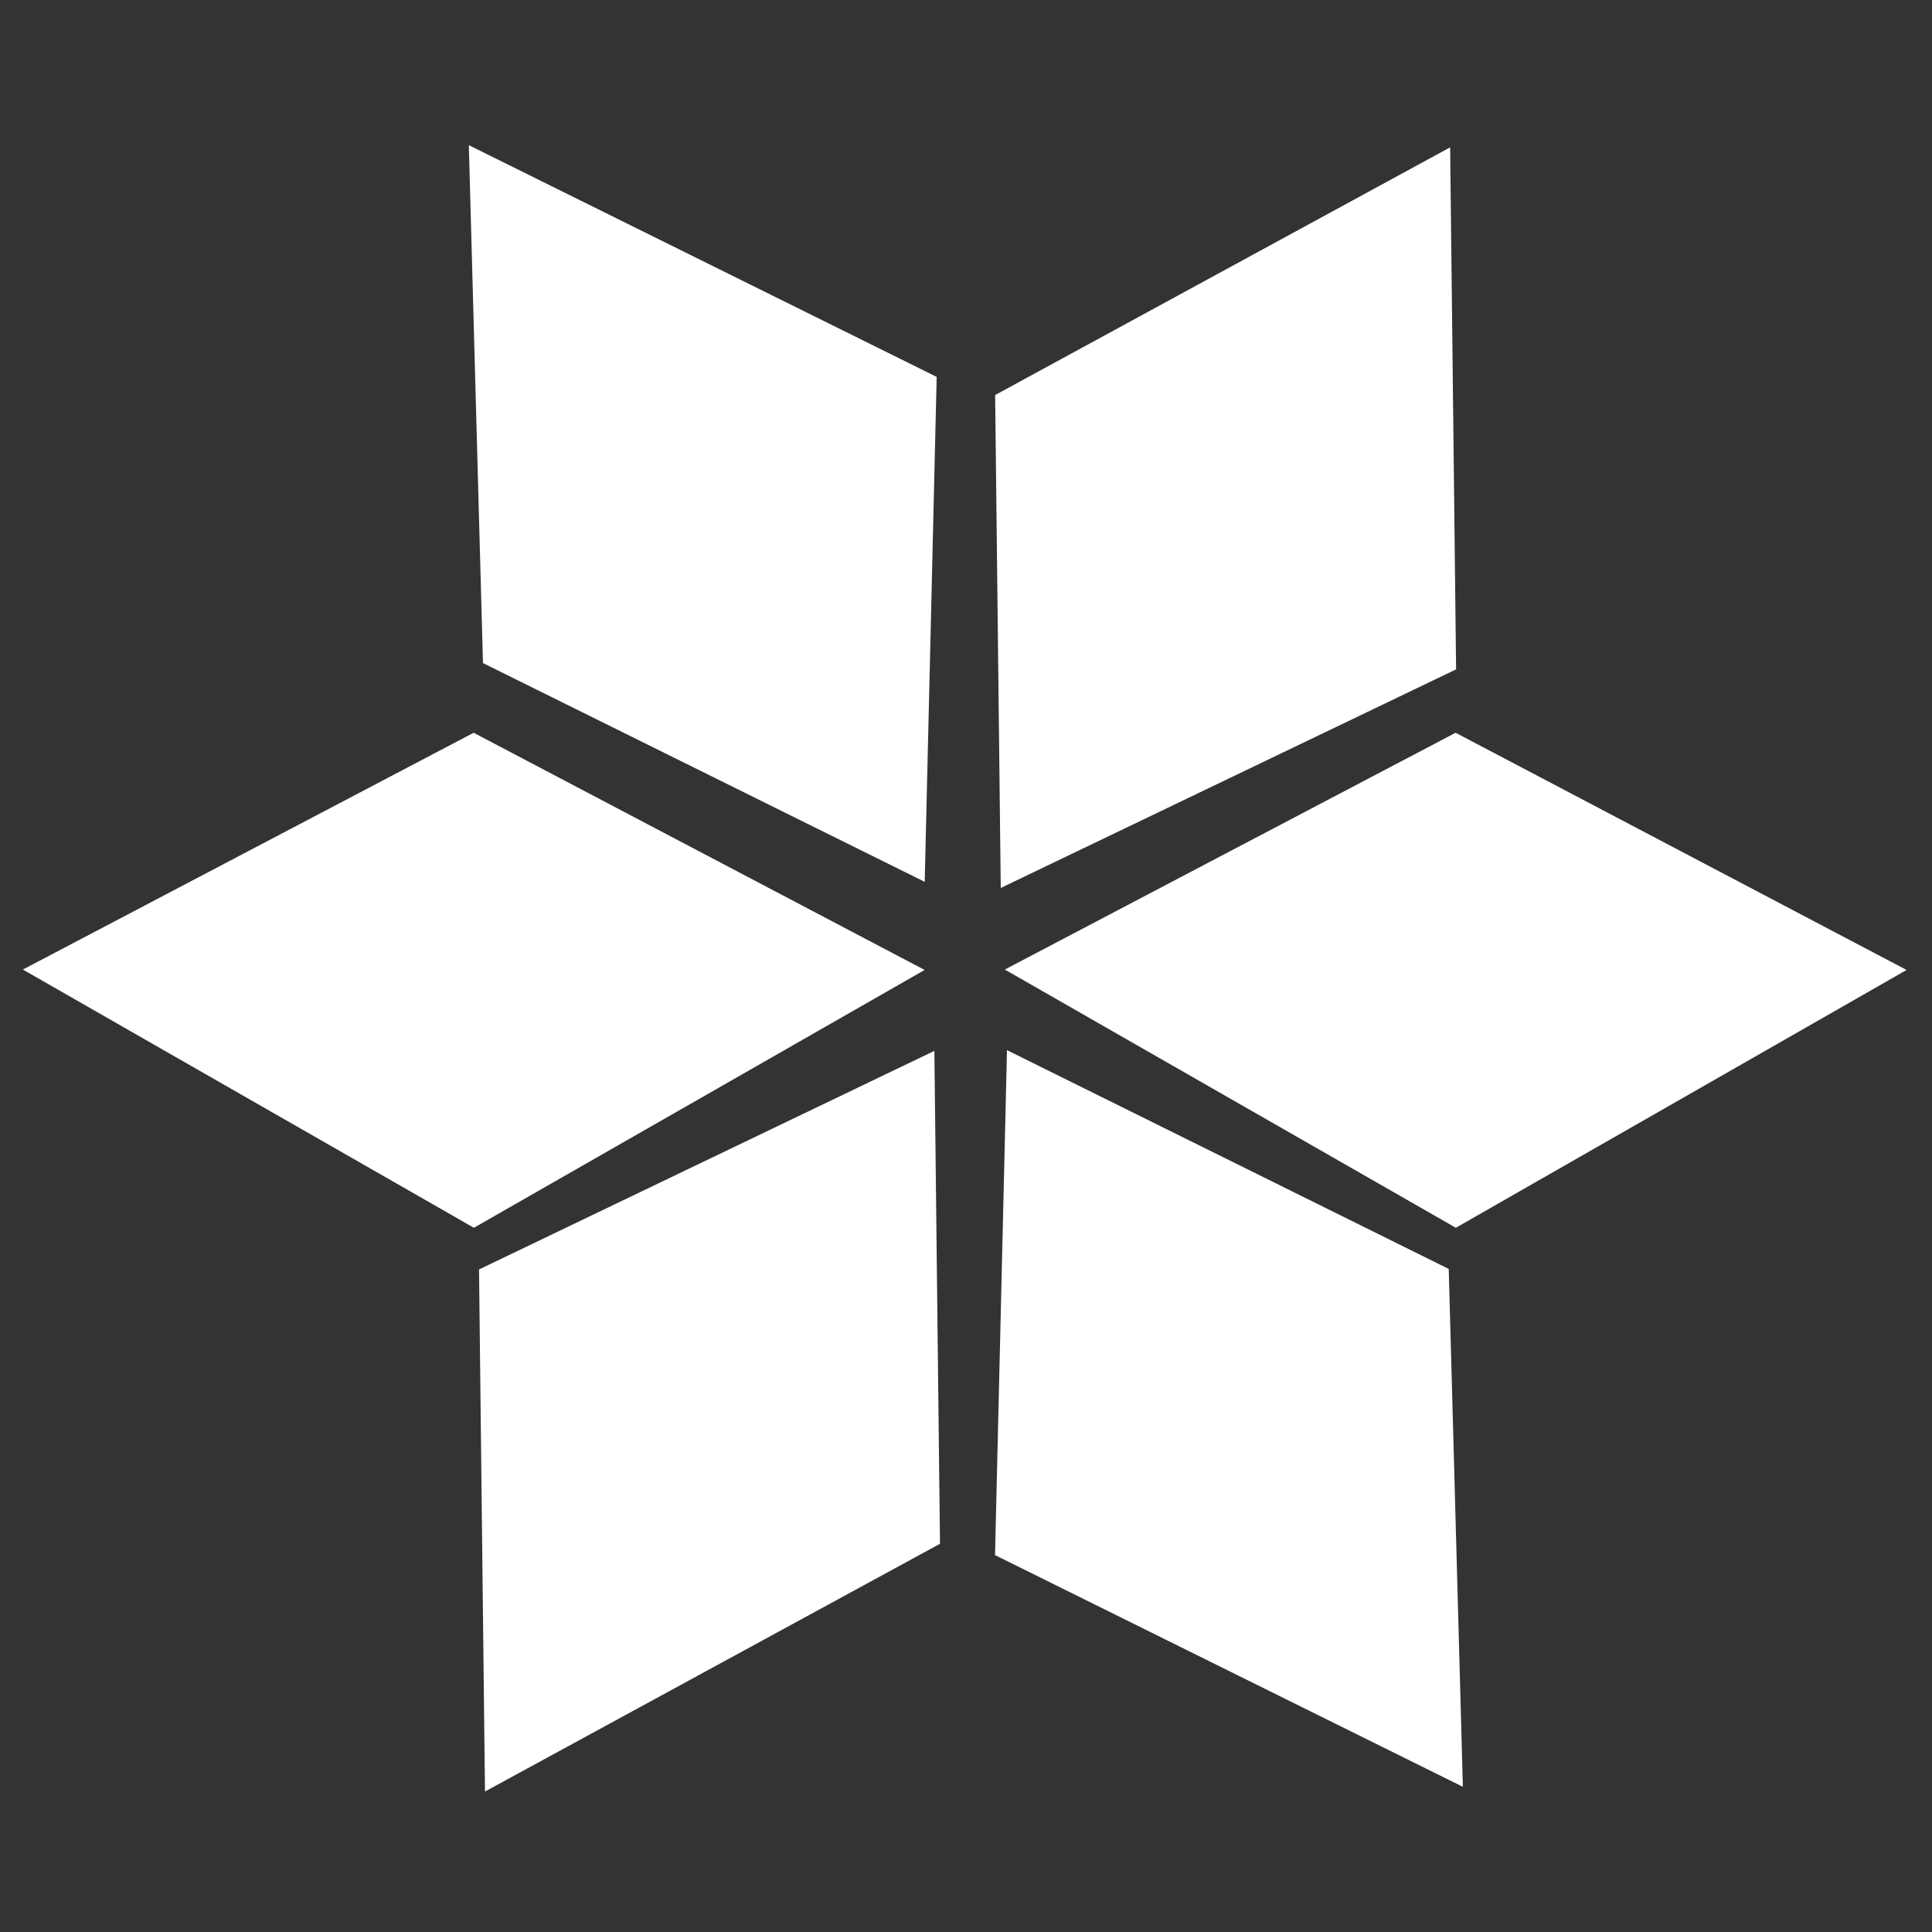 <svg width="512" height="512" fill="none" xmlns="http://www.w3.org/2000/svg"><rect width="100%" height="100%" fill="#333333" stroke="none"/><path fill-rule="evenodd" clip-rule="evenodd" d="M384.304 39.042l1.575 138.35-120.67 57.927-1.488-130.629 120.583-65.648zM505.269 257.047l-119.455 68.327-119.526-68.435 119.464-62.752 119.517 62.86zM245.04 257.047l-119.455 68.327L6.059 256.939l119.464-62.752 119.517 62.86zM124.243 38.475l123.986 61.406-3.17 133.816-117.066-57.978-3.75-137.244zM387.678 473.525l-123.986-61.406 3.17-133.817 117.066 57.979 3.75 137.244zM128.525 474.77l-1.576-138.35 120.671-57.927 1.488 130.628-120.583 65.649z" fill="#fff"/></svg>